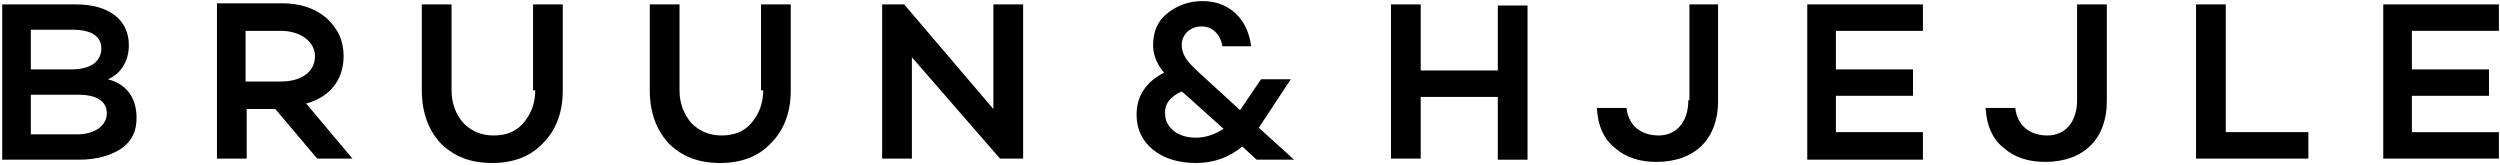 <?xml version="1.0" encoding="utf-8"?>
<!-- Generator: Adobe Illustrator 26.3.1, SVG Export Plug-In . SVG Version: 6.00 Build 0)  -->
<svg version="1.1" id="Layer_1" xmlns="http://www.w3.org/2000/svg" xmlns:xlink="http://www.w3.org/1999/xlink" x="0px" y="0px"
	 viewBox="0 0 227 15" style="enable-background:new 0 0 227 15;" xml:space="preserve">
<path d="M9.8,7.2c1.2-0.5,1.9-1.7,1.9-3.1c0-2.3-1.8-3.7-4.8-3.7H0.2v14.1h7c1.6,0,2.9-0.4,3.8-1c1-0.7,1.4-1.6,1.4-2.8
	C12.4,8.8,11.4,7.6,9.8,7.2z M6.5,6.3H2.8V2.7h3.8c1.7,0,2.6,0.6,2.6,1.7C9.2,5.6,8.2,6.3,6.5,6.3z M2.8,8.6h4.3
	c1.7,0,2.6,0.6,2.6,1.7c0,1.1-1.1,1.9-2.7,1.9H2.8V8.6z"/>
<path d="M31.2,5.1c0-1.4-0.5-2.5-1.6-3.5c-1.1-0.9-2.4-1.3-4-1.3h-5.9v14.1h2.7V9.9H25l3.8,4.5v0h3.2l-4.2-5
	C30,8.8,31.2,7.2,31.2,5.1z M22.3,2.8h3.2c1.8,0,3.1,1,3.1,2.3c0,1.4-1.2,2.3-3.1,2.3h-3.2V2.8z"/>
<path d="M48.6,8.2c0,1.2-0.4,2.2-1.1,3c-0.7,0.8-1.6,1.1-2.7,1.1c-1.1,0-2-0.4-2.7-1.1c-0.7-0.8-1.1-1.8-1.1-3V0.4h-2.7v7.8
	c0,2,0.6,3.6,1.7,4.8c1.2,1.2,2.7,1.8,4.7,1.8c1.9,0,3.5-0.6,4.6-1.8c1.2-1.2,1.8-2.8,1.8-4.8V0.4h-2.7V8.2z"/>
<path d="M69.3,8.2c0,1.2-0.4,2.2-1.1,3c-0.7,0.8-1.6,1.1-2.7,1.1c-1.1,0-2-0.4-2.7-1.1c-0.7-0.8-1.1-1.8-1.1-3V0.4h-2.7v7.8
	c0,2,0.6,3.6,1.7,4.8c1.2,1.2,2.7,1.8,4.7,1.8c1.9,0,3.5-0.6,4.6-1.8c1.2-1.2,1.8-2.8,1.8-4.8V0.4h-2.7V8.2L69.3,8.2z"/>
<path d="M90.2,9.9l-8.1-9.5h-2v14h2.7V5.2l8,9.2h2.1v-14h-2.7V9.9z"/>
<path d="M117.2,7.2h-2.7l-1.9,2.8l-2.3-2.1c-1.2-1.1-2-1.8-2.4-2.3c-0.4-0.5-0.6-1-0.6-1.5c0-1,0.8-1.7,1.8-1.7s1.7,0.7,1.9,1.8v0
	h2.6V4.2c-0.3-2.5-2-4.1-4.4-4.1c-1.3,0-2.3,0.4-3.2,1.1c-0.9,0.7-1.3,1.7-1.3,2.9c0,0.8,0.3,1.7,1,2.5c-1.6,0.8-2.5,2.1-2.5,3.8
	c0,1.3,0.5,2.4,1.5,3.2c1,0.8,2.3,1.2,3.9,1.2c1.6,0,3-0.5,4.2-1.5l1.3,1.2h3.4l-3.2-2.9L117.2,7.2z M107.3,8.3l0.8,0.7l3,2.7
	c-0.8,0.5-1.6,0.8-2.5,0.8c-0.8,0-1.5-0.2-2-0.6c-0.5-0.4-0.8-0.9-0.8-1.5C105.7,9.5,106.2,8.8,107.3,8.3z"/>
<path d="M136,6.4h-7v-6h-2.7v14h2.7V8.8h7v5.7h2.7v-14H136V6.4z"/>
<path d="M153.3,9.1c0,2-1.1,3.2-2.7,3.2c-1.6,0-2.7-0.9-2.9-2.4V9.8H145v0.1c0.1,1.5,0.6,2.7,1.6,3.5c1,0.9,2.3,1.3,3.8,1.3
	c3.5,0,5.6-2.1,5.6-5.5V0.4h-2.6V9.1z"/>
<path d="M164.1,14.5h10.5V12h-7.9V8.7h7V6.3h-7V2.8h7.9V0.4h-10.5V14.5z"/>
<path d="M188.6,9.1c0,2-1.1,3.2-2.7,3.2c-1.6,0-2.7-0.9-2.9-2.4V9.8h-2.7v0.1c0.1,1.5,0.6,2.7,1.6,3.5c1,0.9,2.3,1.3,3.8,1.3
	c3.5,0,5.6-2.1,5.6-5.5V0.4h-2.7L188.6,9.1z"/>
<path d="M202.1,0.4h-2.7v14h10.2v-2.4h-7.5V0.4z"/>
<path d="M226.9,2.8V0.4h-10.5v14h10.5V12H219V8.7h7V6.3h-7V2.8H226.9z"/>
</svg>
